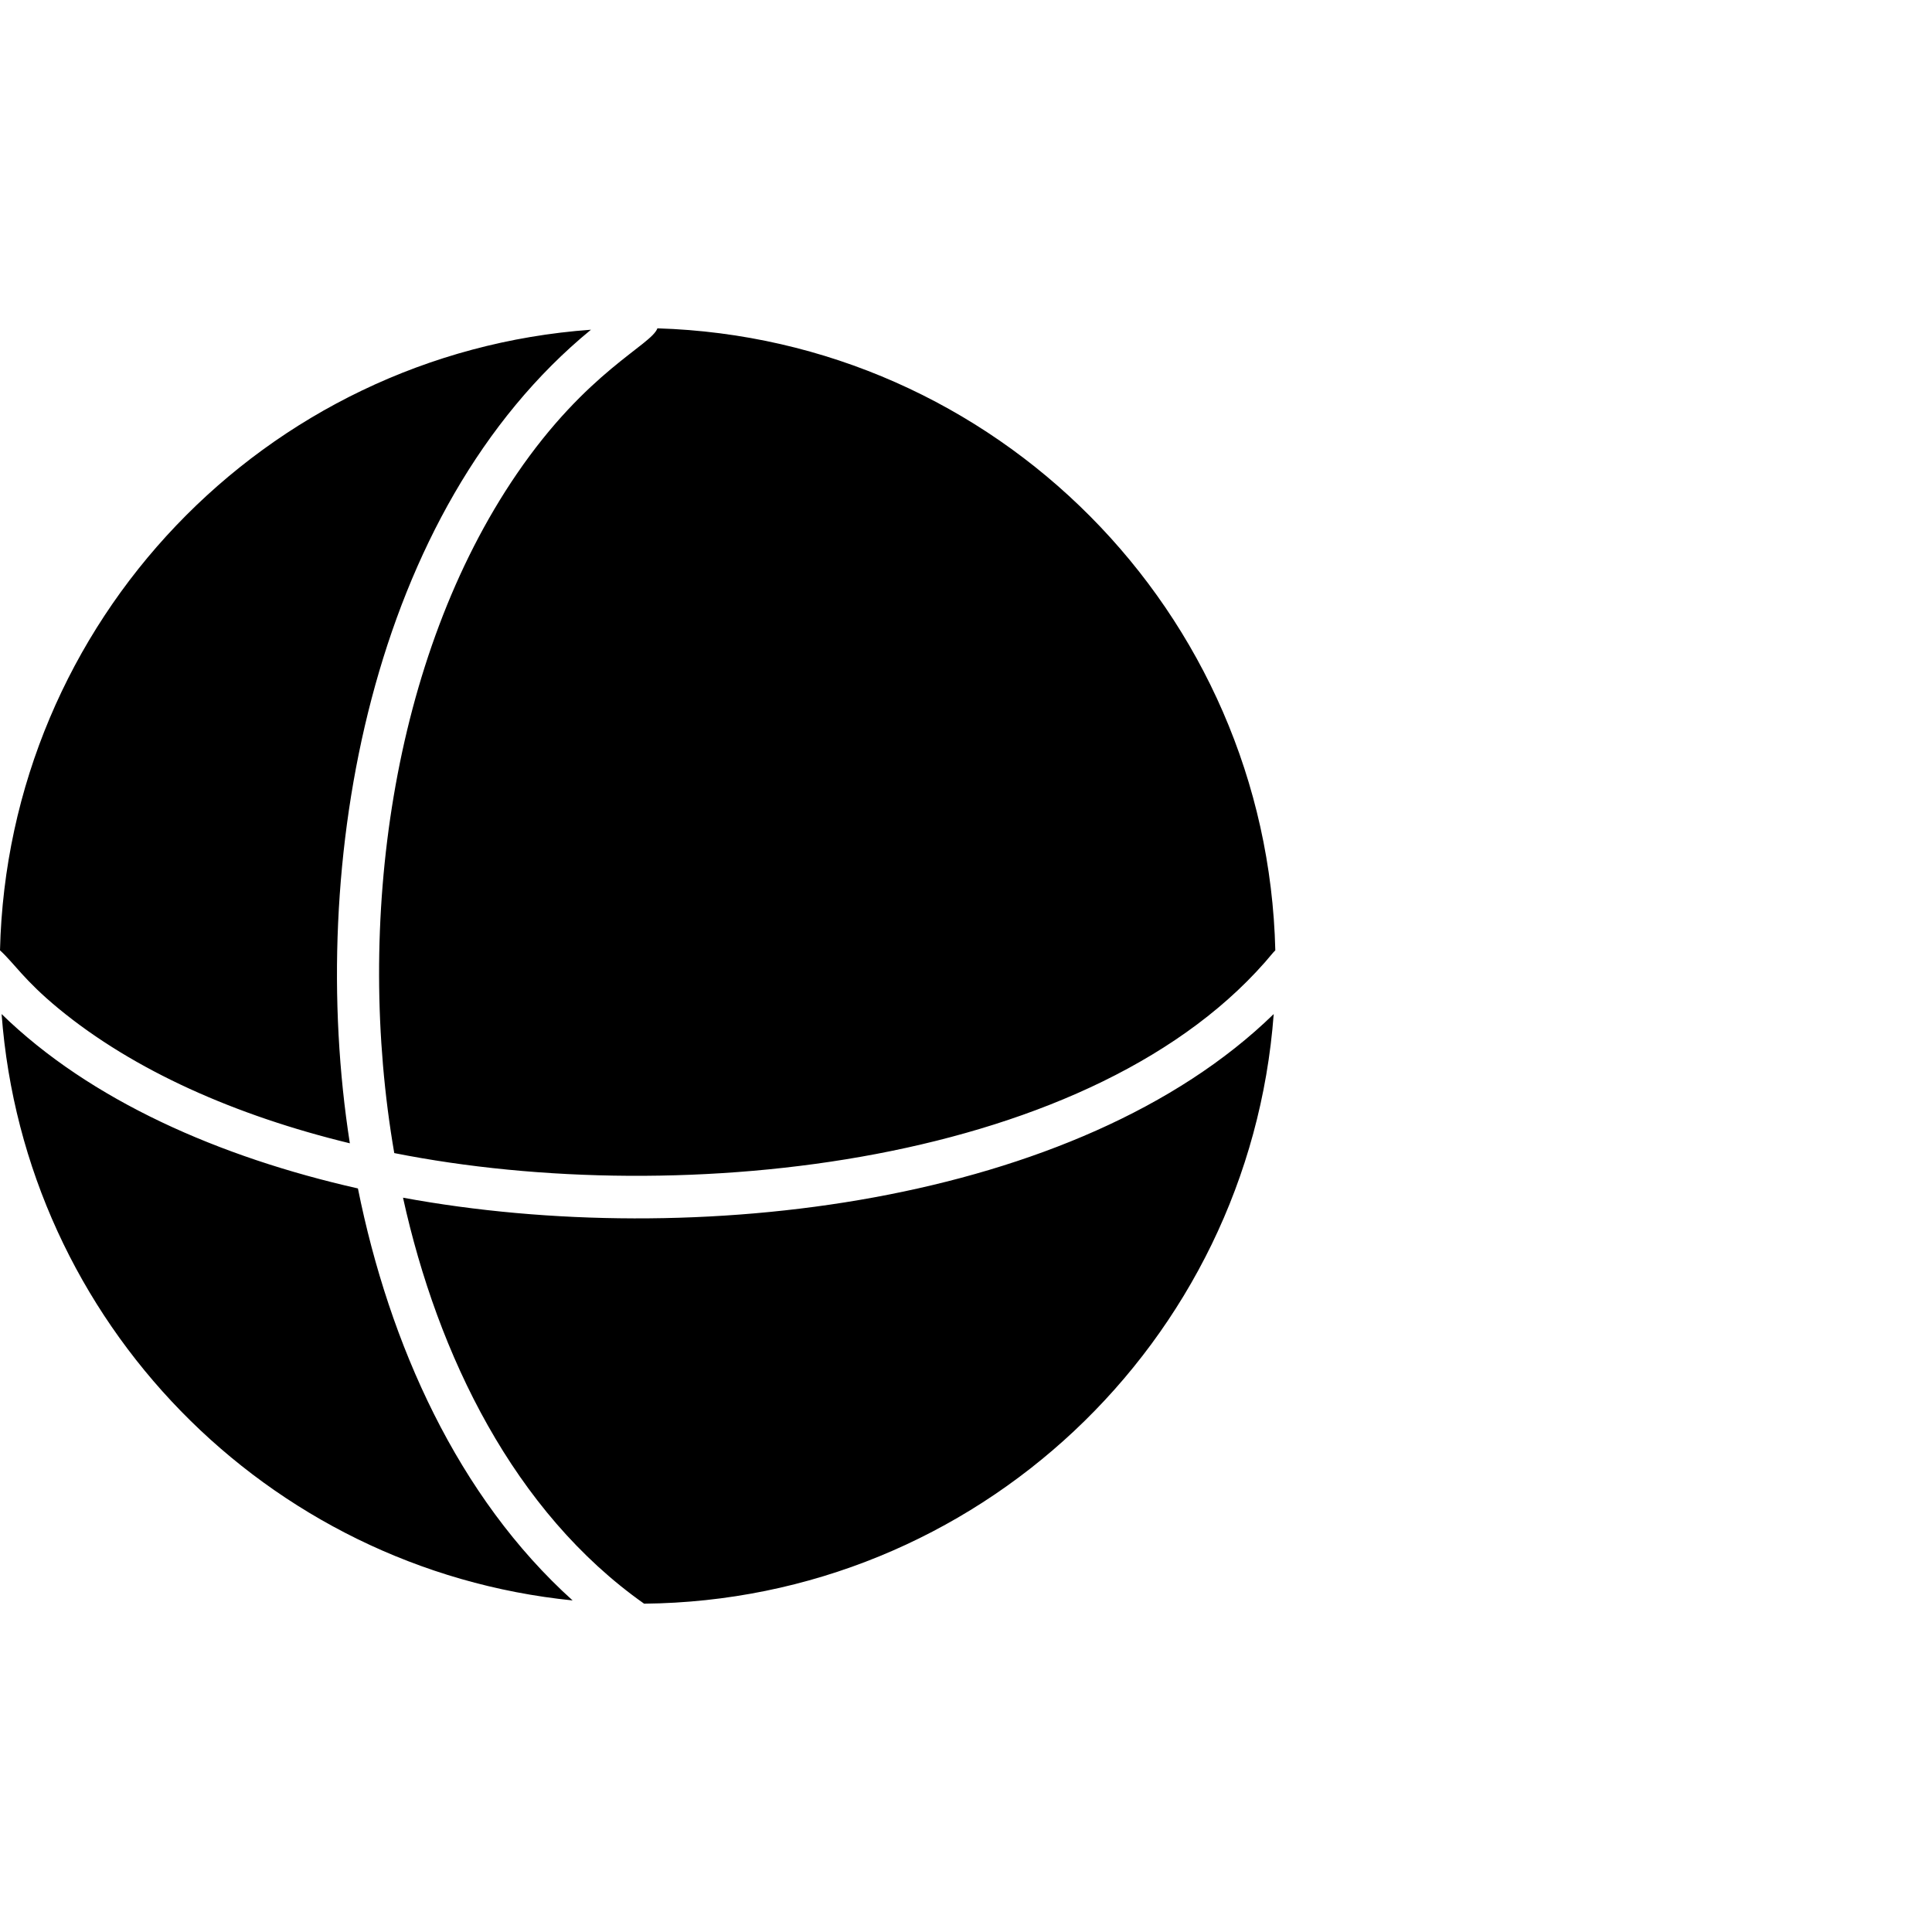 <?xml version="1.0" encoding="UTF-8"?><svg data-id="Layer_2" xmlns="http://www.w3.org/2000/svg" viewBox="0 0 200 200"><defs><style>.cls-1{fill:#000;fill-rule:evenodd;stroke-width:0px;}</style></defs><path class="cls-1" d="M0,98.378c1.485,1.356,2.49,3.08,6.044,6.012,7.816,6.448,18.379,11.102,30.172,13.964-4.546-29.096,2.233-65.591,24.96-84.222C27.417,36.574.813,64.343,0,98.378h0ZM66.677,166.012c-13.455-9.488-21.364-25.701-24.957-42.027,30.1,5.548,69.915.696,90.134-19.011-2.541,34.023-30.791,60.698-65.177,61.038h0ZM132.02,98.378c-.074.068-.144.143-.211.222-18.104,21.975-61.087,26.708-90.995,20.767-4.101-23.782-.278-51.343,12.685-70.312,7.293-10.672,13.919-13.312,14.557-15.066,35.002,1.066,63.128,29.355,63.964,64.39h0ZM37.052,123.027c3.247,16.127,10.344,31.946,22.224,42.649C27.569,162.465,2.546,136.844.166,104.974c9.178,8.948,22.581,14.823,36.886,18.053Z"/></svg>